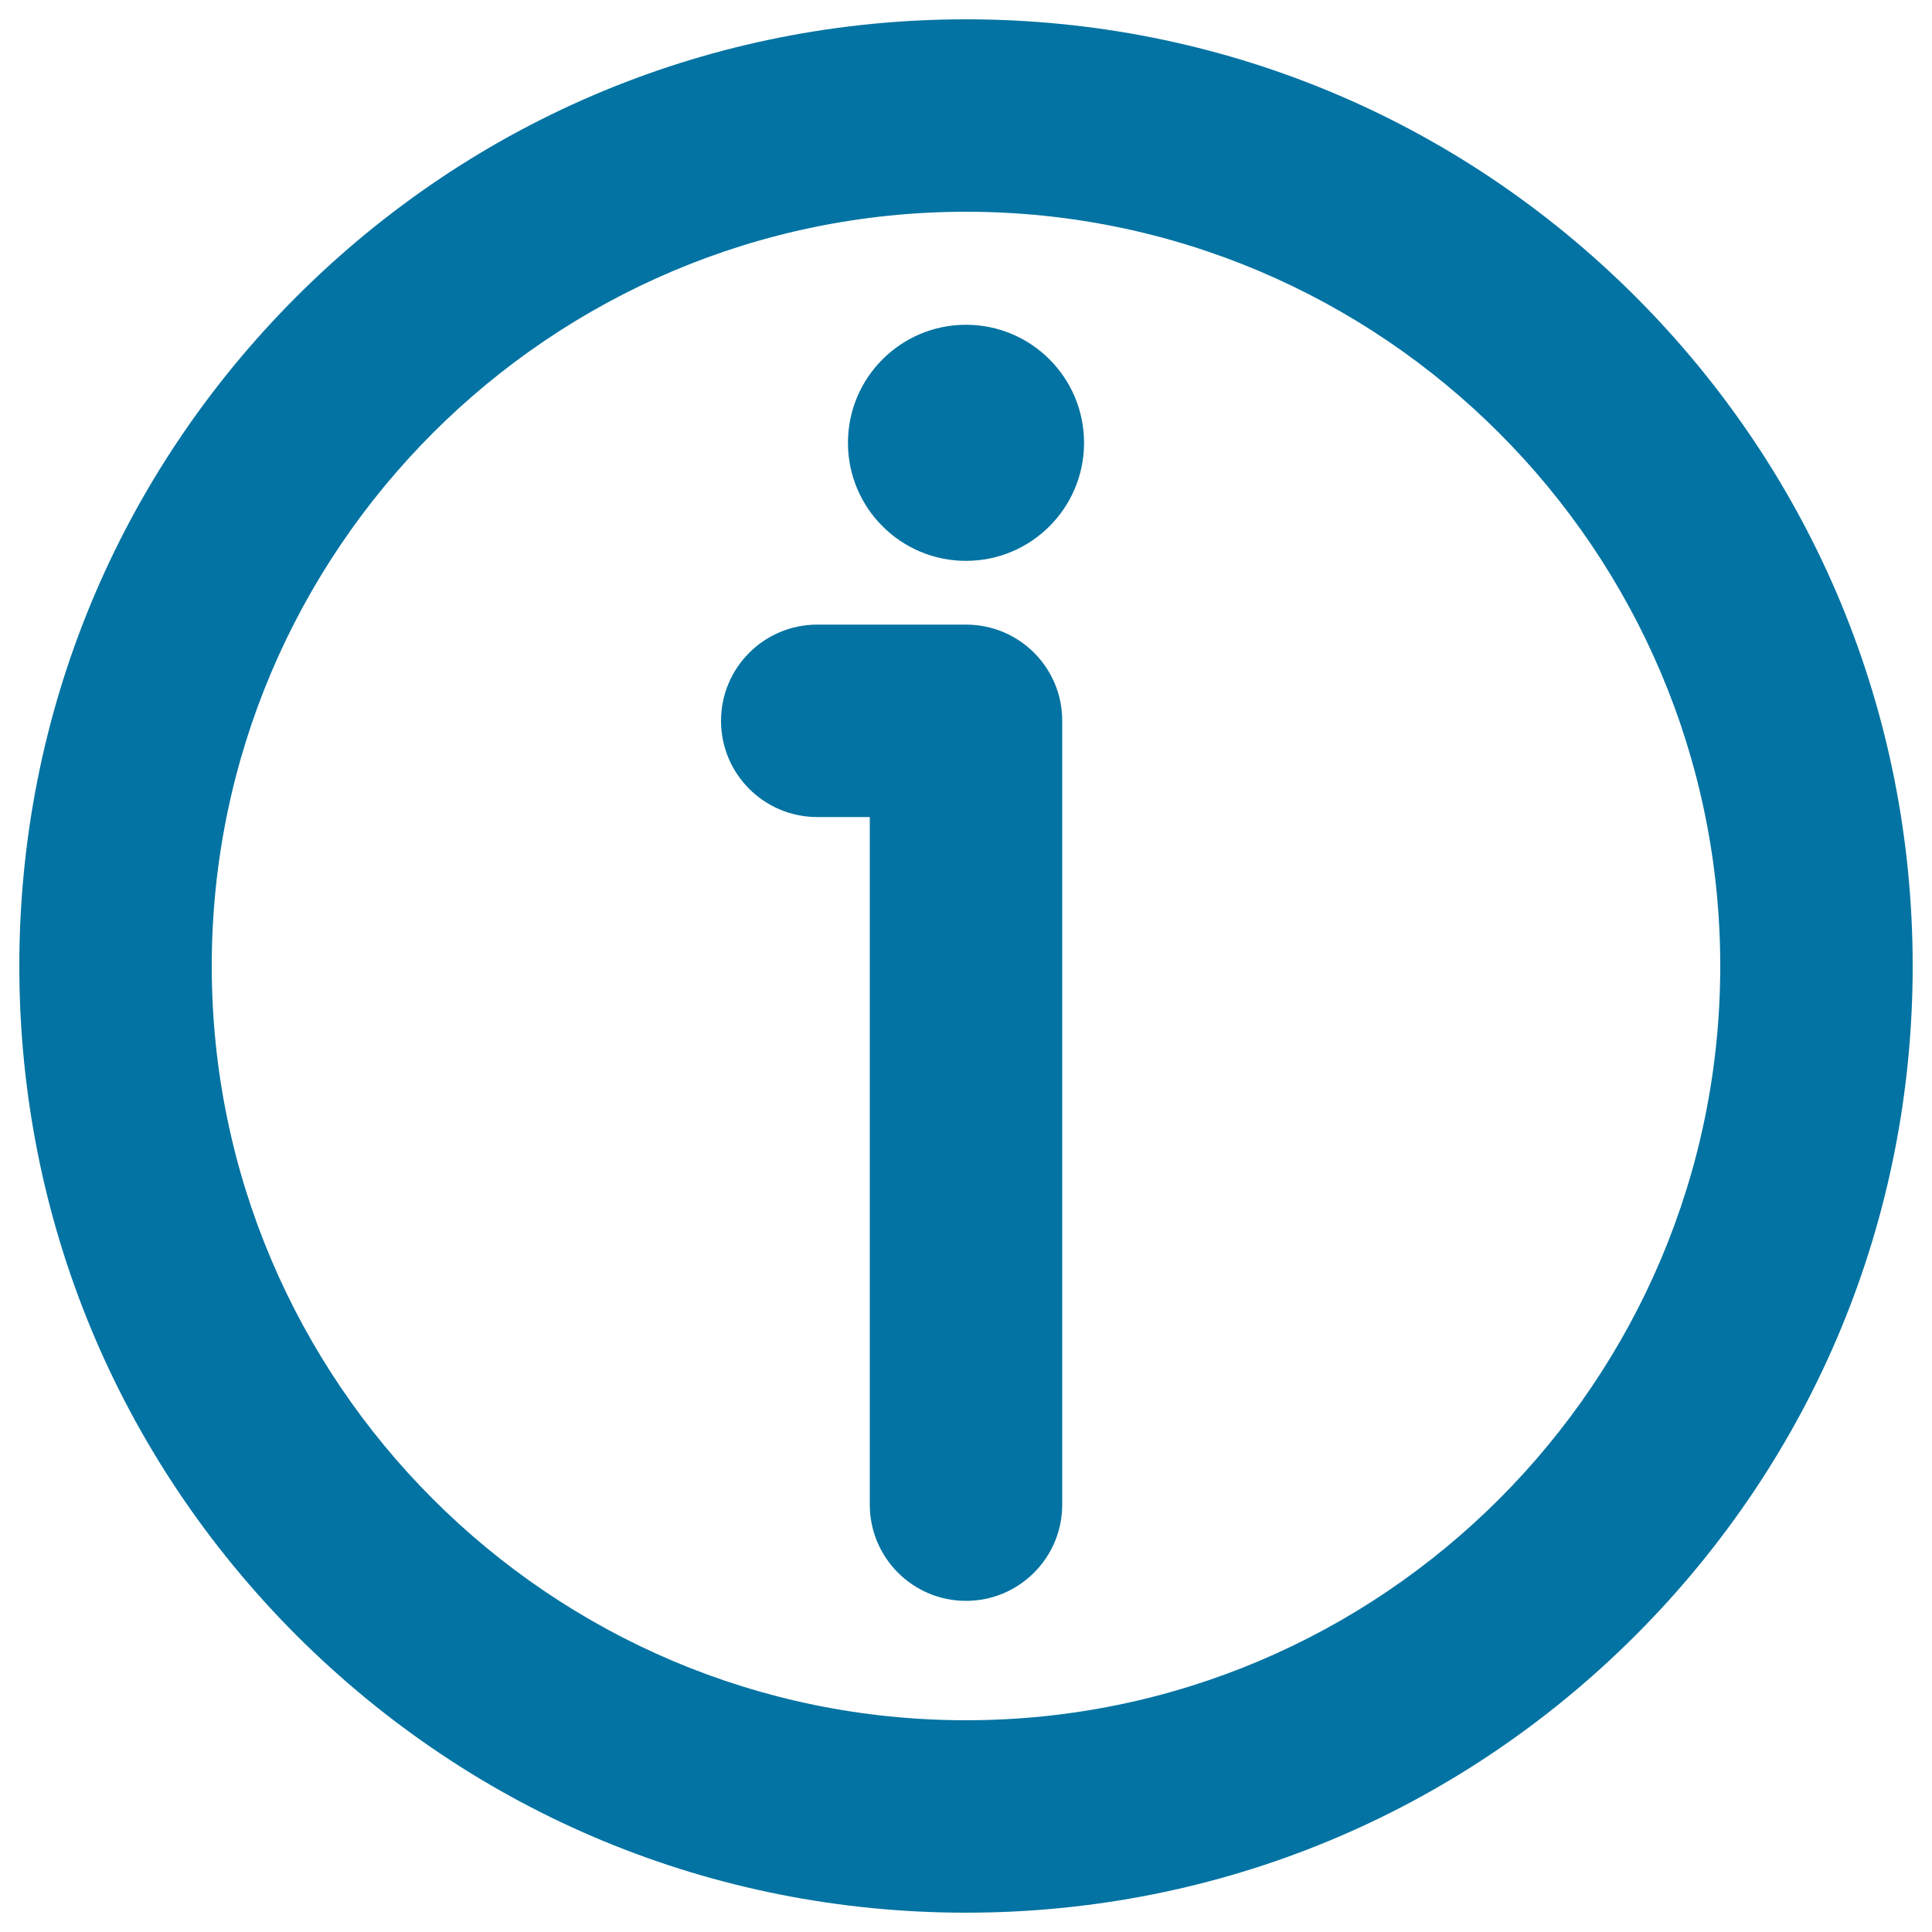 <svg xmlns="http://www.w3.org/2000/svg" viewBox="0 0 1000 1000" style="fill:#0273a2">
<title>Information SVG icon</title>
<g><g><path d="M846.5,153.5C753.9,61,630.9,10,500,10c-130.9,0-253.9,51-346.5,143.5C61,246.1,10,369.1,10,500c0,130.9,51,253.9,143.5,346.5C246.1,939,369.1,990,500,990c130.9,0,253.9-51,346.5-143.5C939,753.9,990,630.9,990,500C990,369.1,939,246.1,846.5,153.5z M500,890.4c-215.3,0-390.4-175.2-390.4-390.4c0-215.3,175.2-390.4,390.4-390.4c215.3,0,390.4,175.2,390.4,390.4C890.4,715.3,715.3,890.4,500,890.4z"/><path d="M500,323.3h-77c-27.5,0-49.8,22.3-49.8,49.8c0,27.5,22.3,49.8,49.8,49.8h27.2v355.9c0,27.5,22.3,49.8,49.8,49.8c27.5,0,49.8-22.3,49.8-49.8V373C549.8,345.5,527.5,323.3,500,323.3z"/><circle cx="500" cy="229.2" r="61.1"/></g></g>
</svg>
